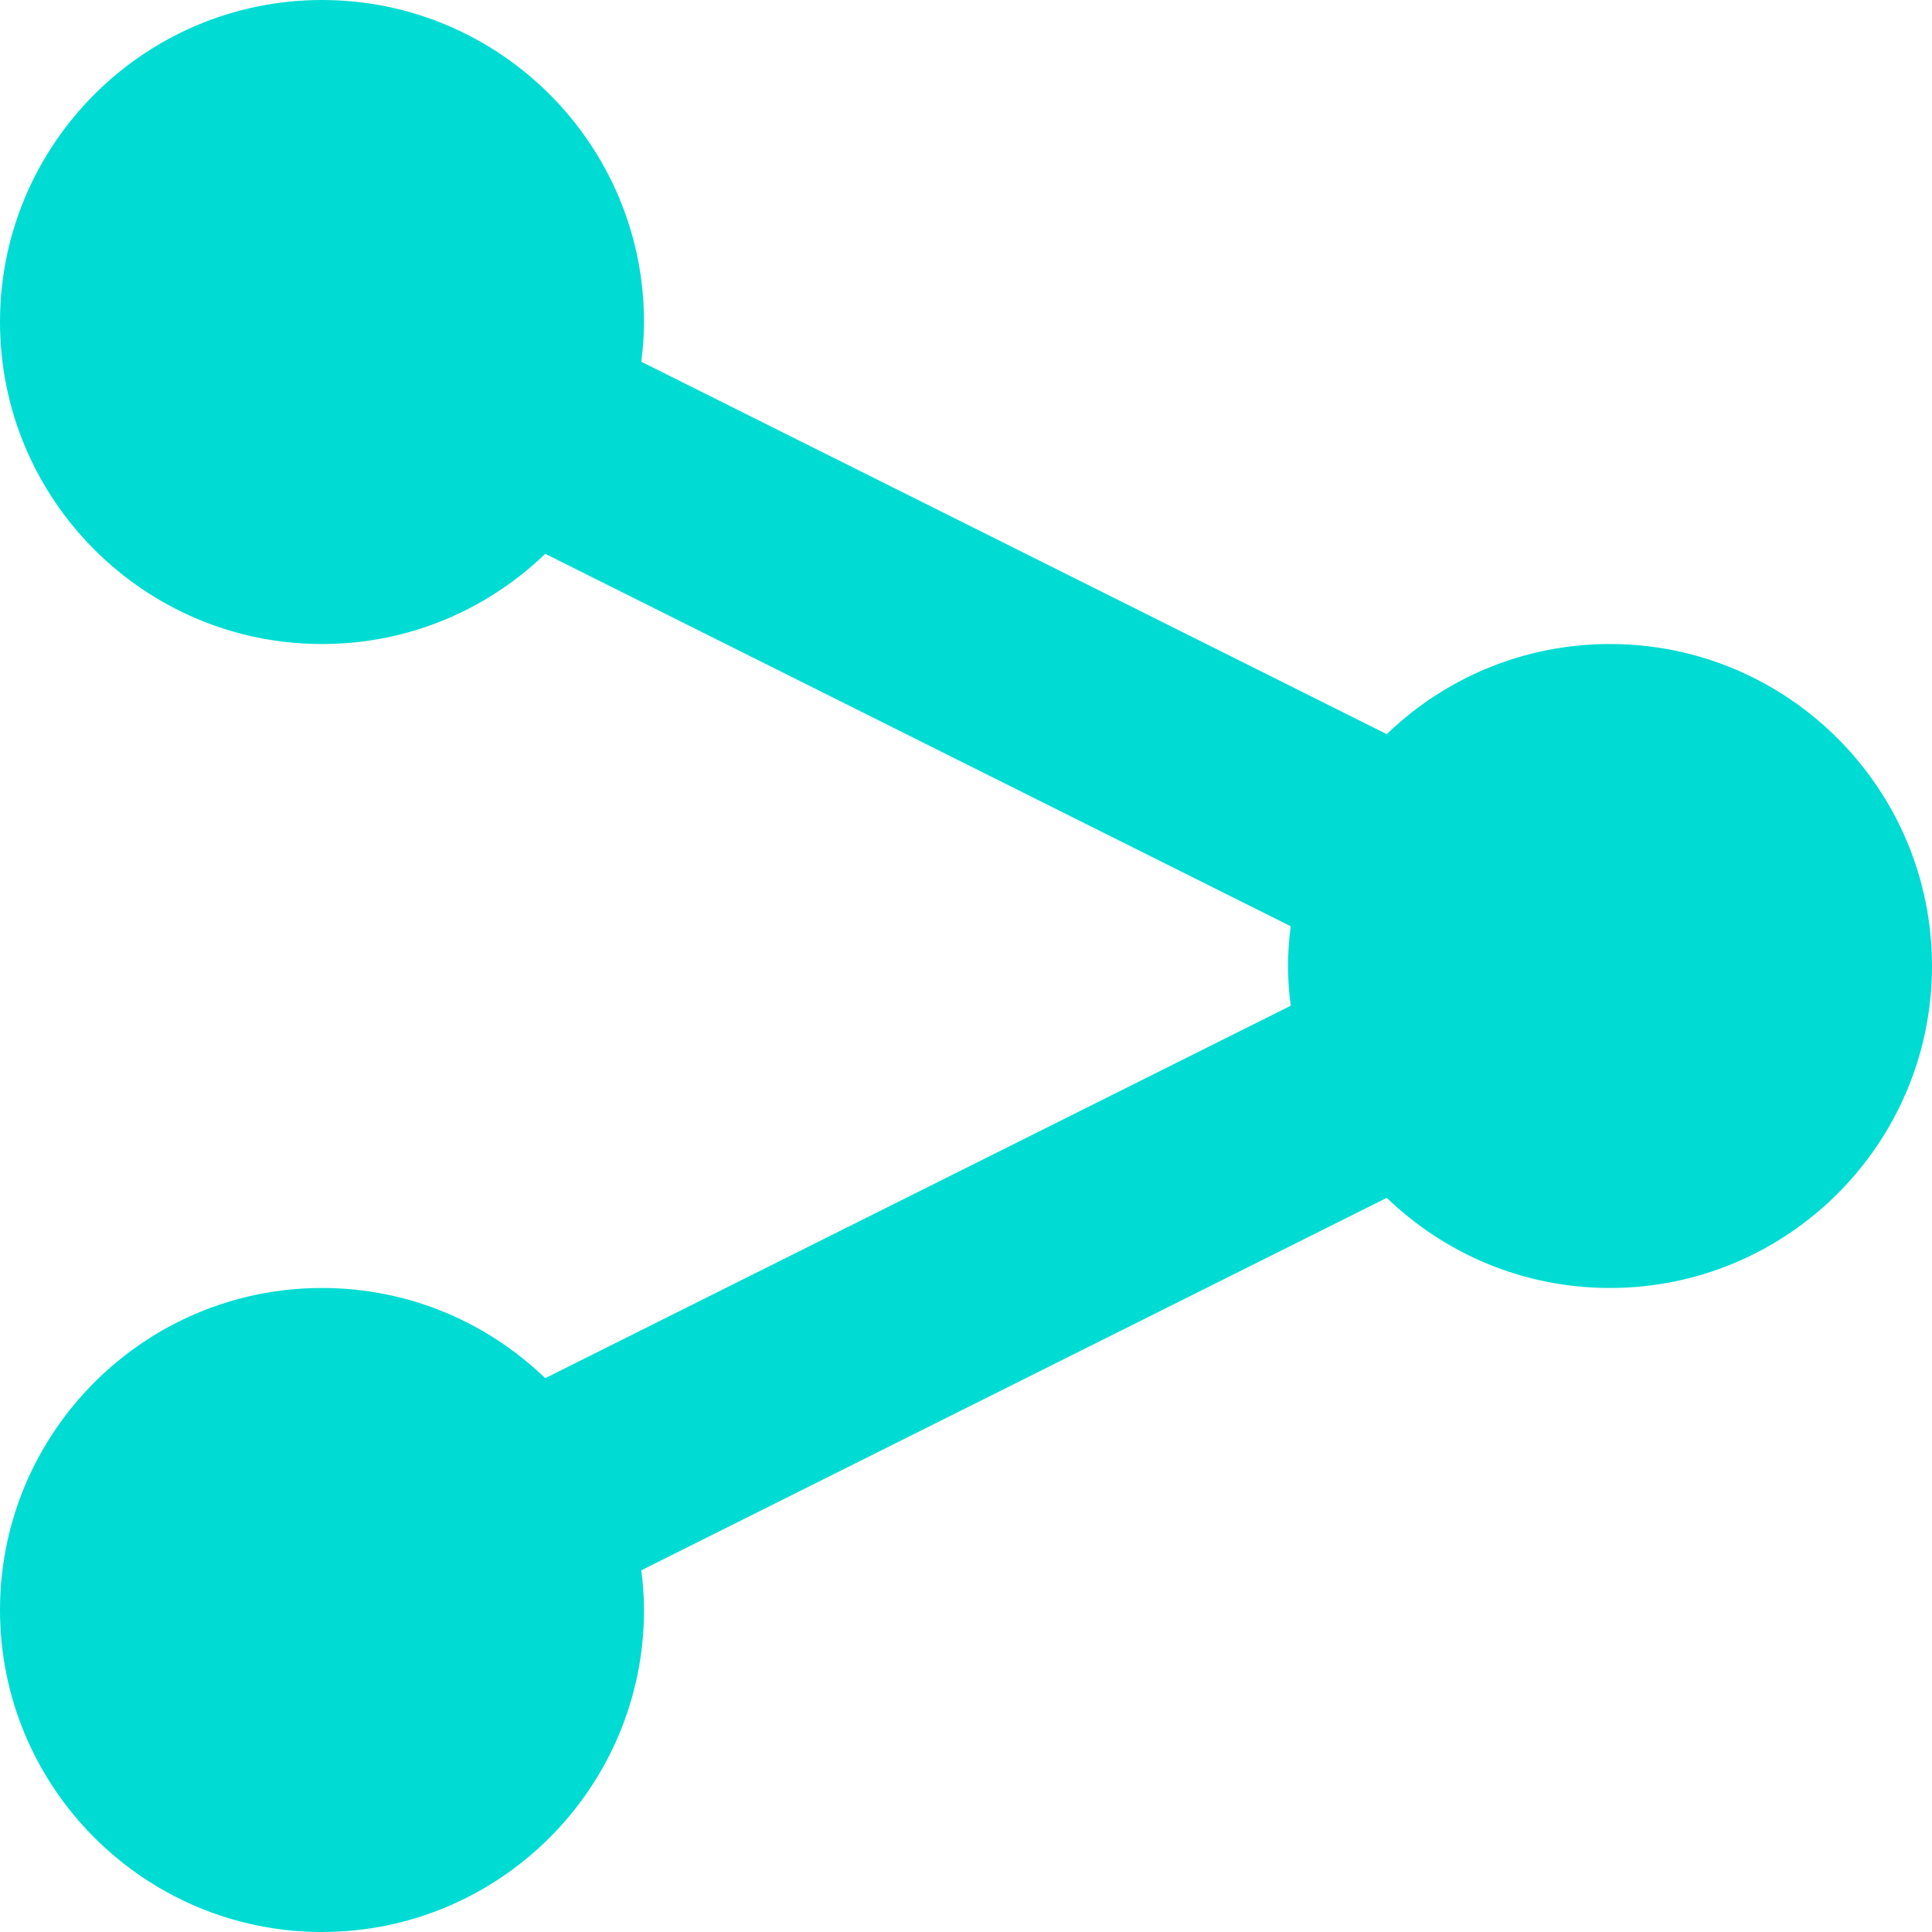 <?xml version="1.0" encoding="UTF-8"?>
<svg xmlns="http://www.w3.org/2000/svg" width="32" height="32" viewBox="0 0 32 32" fill="none">
  <g clip-path="url(#clip0_203_1525)">
    <path d="M26.667 10.667C25.227 10.667 23.929 11.236 22.969 12.16L10.622 5.991C10.649 5.778 10.667 5.556 10.667 5.333C10.667 2.391 8.276 0 5.333 0C2.391 0 0 2.391 0 5.333C0 8.276 2.391 10.667 5.333 10.667C6.773 10.667 8.071 10.098 9.031 9.173L21.378 15.342C21.351 15.556 21.333 15.778 21.333 16C21.333 16.222 21.351 16.444 21.378 16.658L9.031 22.827C8.071 21.902 6.773 21.333 5.333 21.333C2.391 21.333 0 23.724 0 26.667C0 29.609 2.391 32 5.333 32C8.276 32 10.667 29.609 10.667 26.667C10.667 26.444 10.649 26.222 10.622 26.009L22.969 19.84C23.929 20.764 25.227 21.333 26.667 21.333C29.609 21.333 32 18.942 32 16C32 13.058 29.609 10.667 26.667 10.667Z" fill="#00DCD3"></path>
  </g>
  <defs>
    <clipPath id="clip0_203_1525">
      <rect width="32" height="32" fill="white"></rect>
    </clipPath>
  </defs>
</svg>
